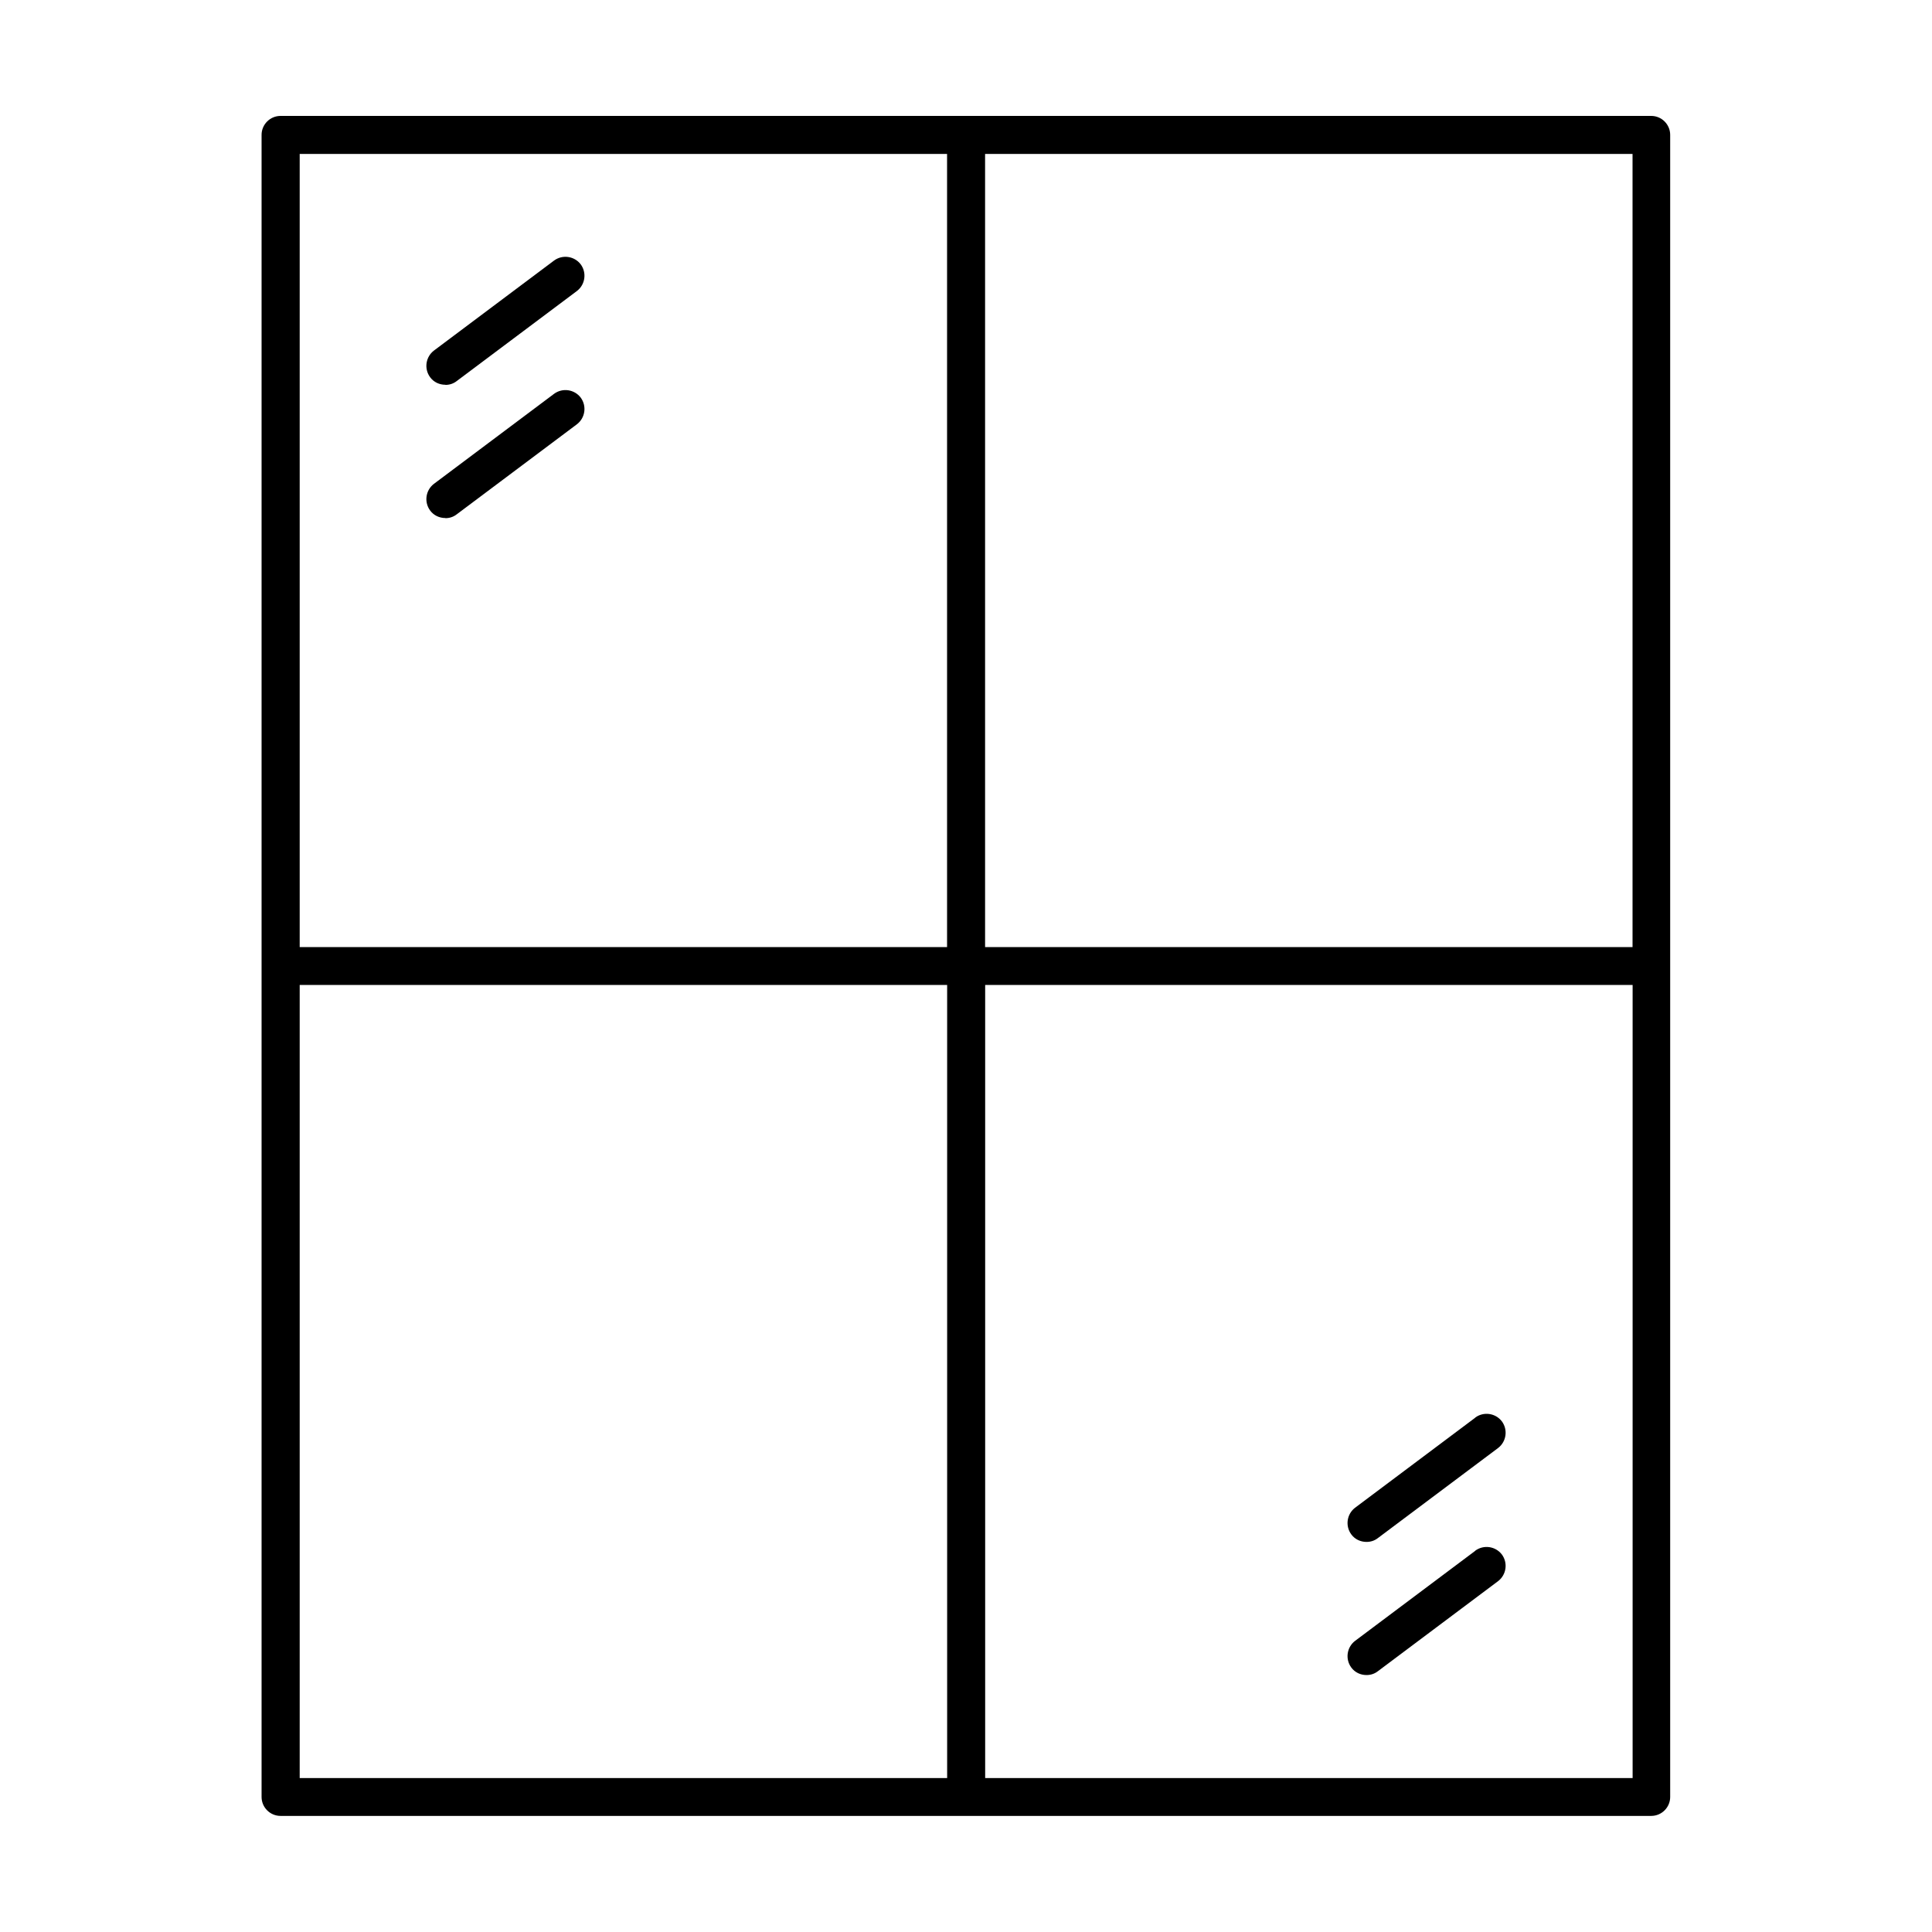 <?xml version="1.0" encoding="UTF-8"?>
<svg xmlns="http://www.w3.org/2000/svg" width="100pt" height="100pt" version="1.1" viewBox="0 0 100 100">
  <g>
    <path d="m85.48 6h-70.961c-0.539 0-0.98 0.441-0.98 0.98v86.031c0 0.539 0.441 0.98 0.98 0.98h70.949c0.539 0 0.98-0.441 0.98-0.98v-86.031c0-0.539-0.441-0.98-0.98-0.98zm-0.98 43.02h-33.512v-41.051h33.512zm-35.48-41.051v41.051h-33.508v-41.051h33.512zm-33.508 43.012h33.512v41.051h-33.512zm35.48 41.051v-41.051h33.512v41.051z"></path>
    <path d="m23.051 19.922c0.211 0 0.41-0.059 0.59-0.199l6.219-4.66c0.43-0.328 0.52-0.941 0.199-1.379-0.328-0.43-0.941-0.52-1.379-0.199l-6.219 4.66c-0.43 0.328-0.52 0.941-0.199 1.379 0.191 0.262 0.488 0.391 0.789 0.391z"></path>
    <path d="m23.051 26.82c0.211 0 0.41-0.059 0.59-0.199l6.219-4.66c0.43-0.328 0.52-0.941 0.199-1.379-0.328-0.43-0.941-0.52-1.379-0.199l-6.219 4.66c-0.43 0.328-0.52 0.941-0.199 1.379 0.191 0.262 0.488 0.391 0.789 0.391z"></path>
    <path d="m76.359 80.27-6.219 4.66c-0.43 0.328-0.52 0.941-0.199 1.379 0.191 0.262 0.488 0.391 0.789 0.391 0.211 0 0.41-0.059 0.59-0.199l6.219-4.66c0.43-0.328 0.52-0.941 0.199-1.379-0.328-0.43-0.941-0.52-1.379-0.199z"></path>
    <path d="m76.359 73.379-6.219 4.66c-0.43 0.328-0.52 0.941-0.199 1.379 0.191 0.262 0.488 0.391 0.789 0.391 0.211 0 0.41-0.059 0.59-0.199l6.219-4.66c0.43-0.328 0.52-0.941 0.199-1.379-0.328-0.43-0.941-0.52-1.379-0.199z"></path>
  </g>
</svg>
